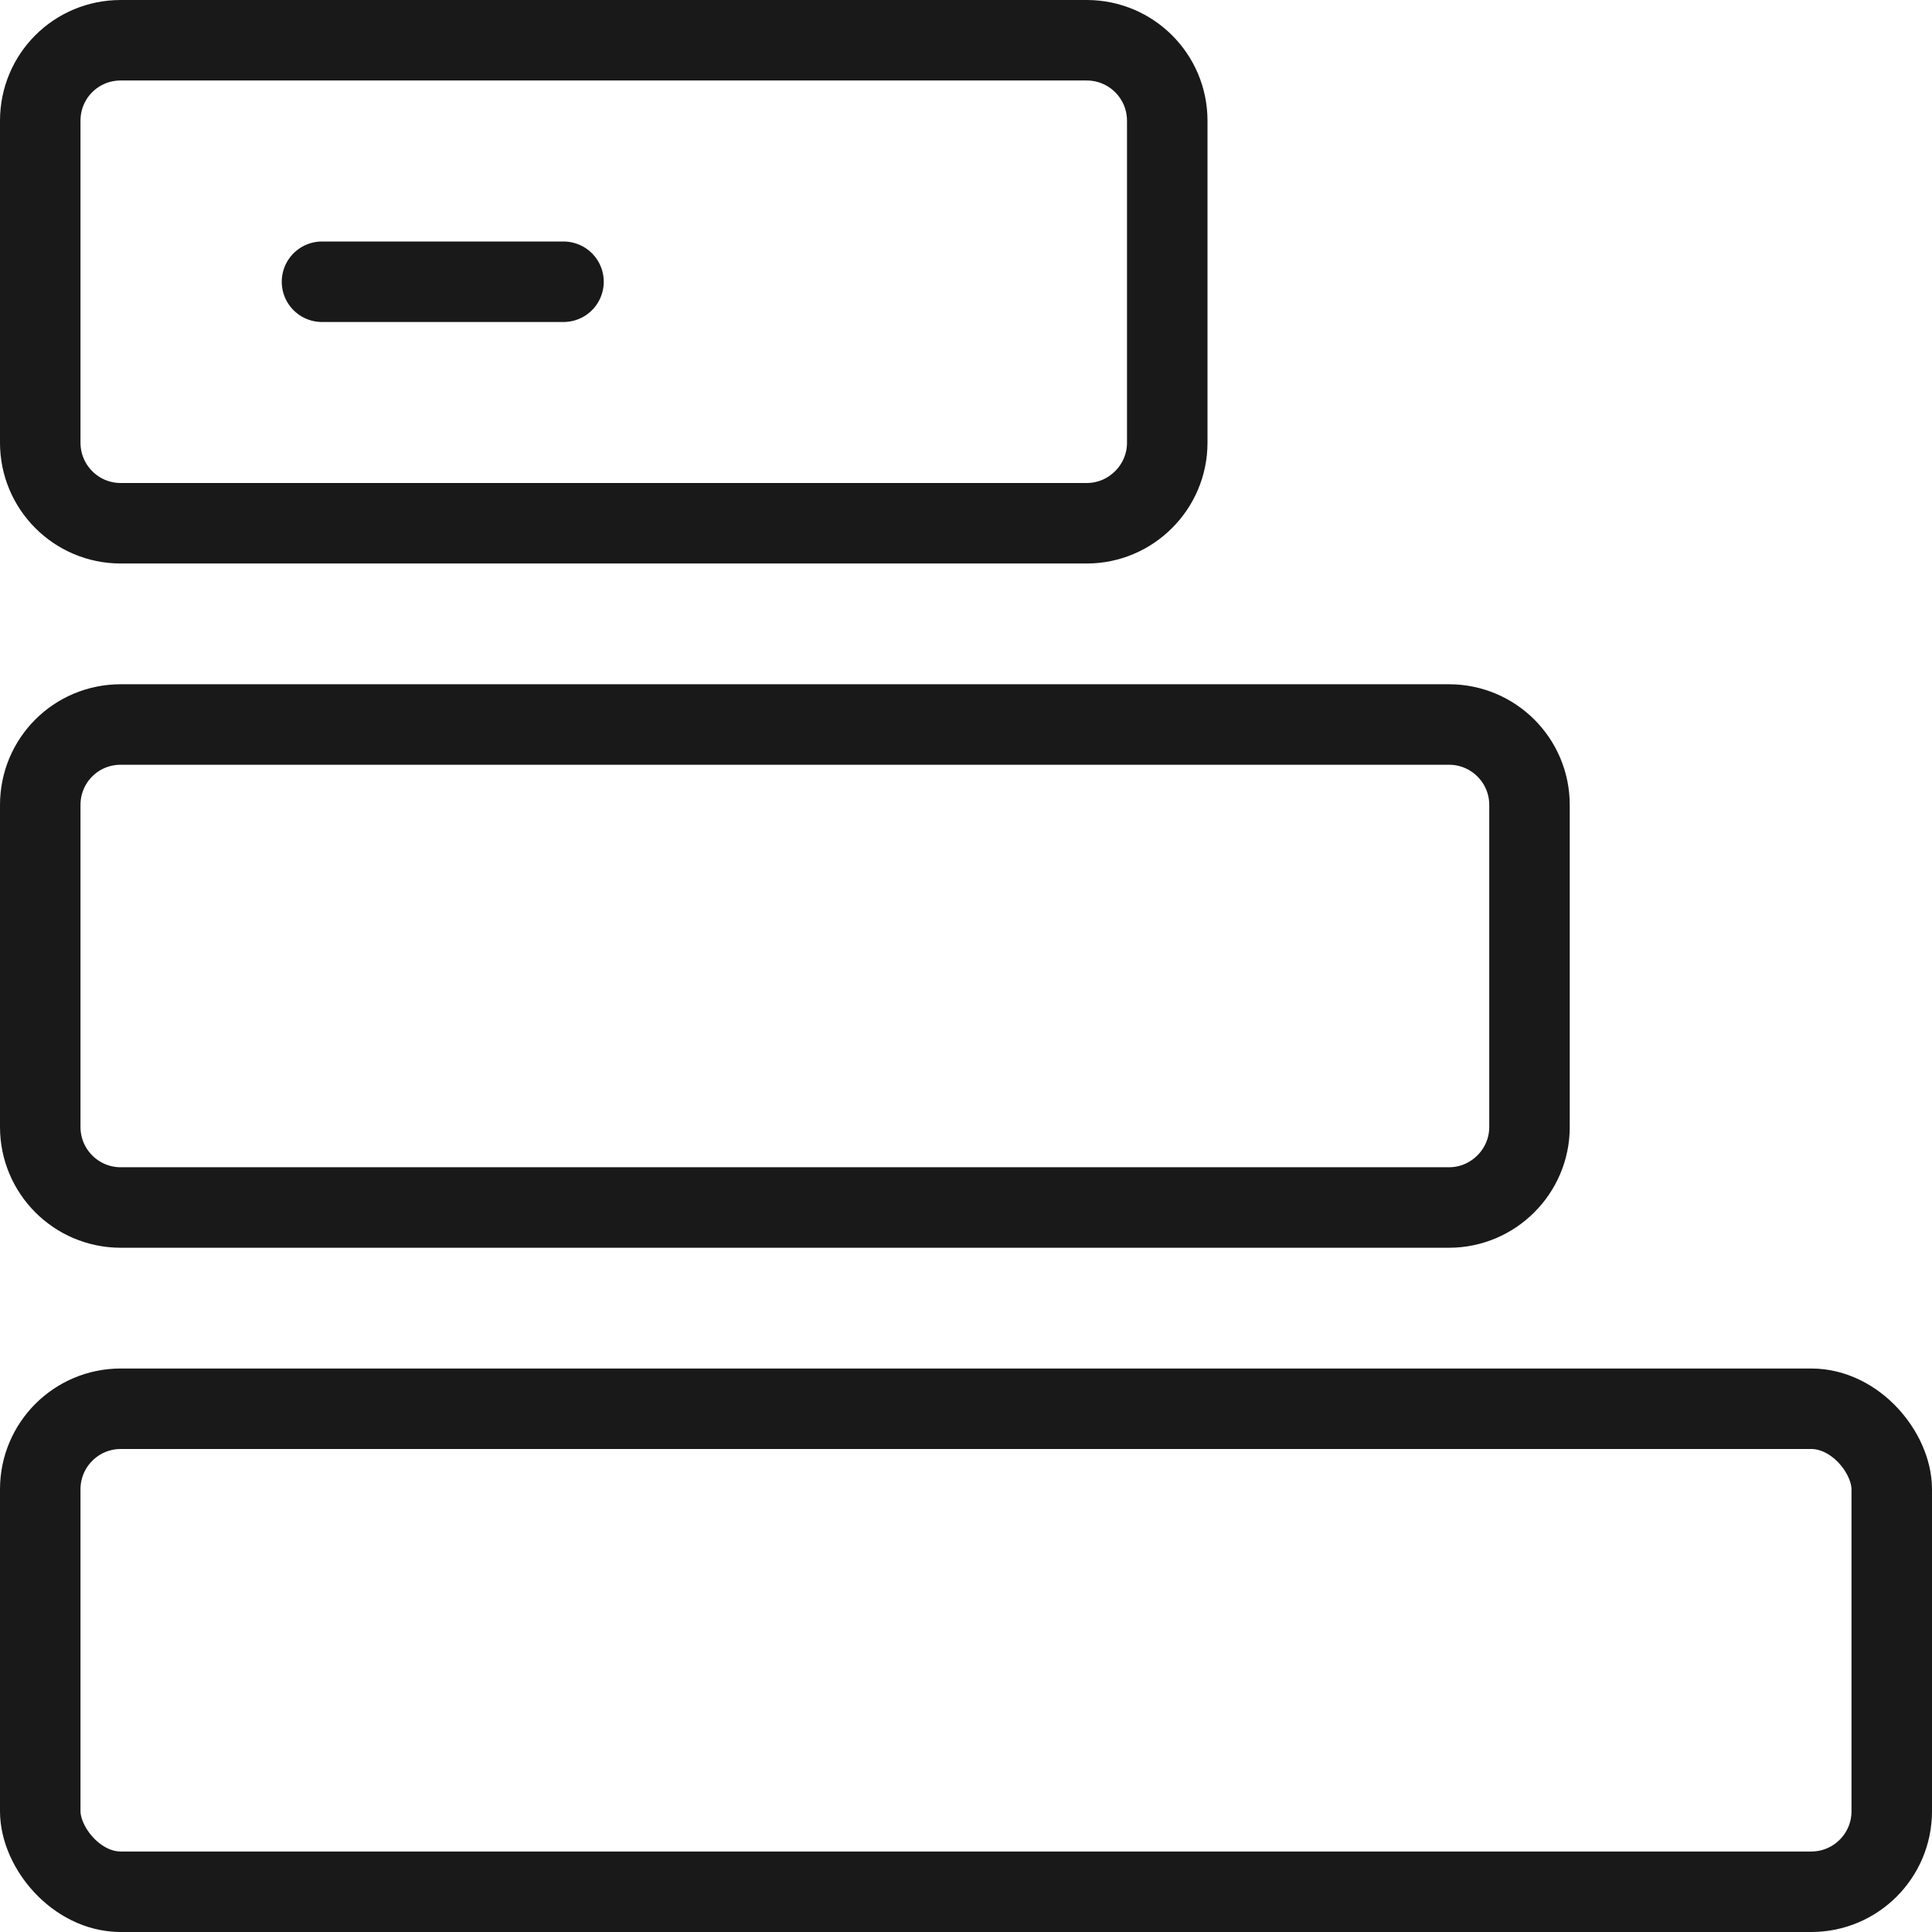<svg width="48" height="48" viewBox="0 0 48 48" fill="none" xmlns="http://www.w3.org/2000/svg" xmlns:xlink="http://www.w3.org/1999/xlink">
	<desc>
			Created with Pixso.
	</desc>
	<defs/>
	<g opacity="0">
		<path id="path1" d="M0 23.98C0 20.23 -0.01 16.48 0 12.73C-0.01 10.91 0.22 9.1 0.66 7.35C1.65 3.63 4.07 1.42 7.79 0.56C9.65 0.16 11.56 -0.03 13.46 0C20.65 0 27.84 0 35.04 0C36.85 -0.01 38.66 0.19 40.43 0.62C44.26 1.55 46.56 3.98 47.43 7.8C47.83 9.6 48.01 11.44 47.99 13.29C47.99 20.56 47.99 27.83 47.99 35.09C48 36.89 47.8 38.69 47.38 40.44C46.44 44.27 44 46.55 40.18 47.43C38.32 47.83 36.42 48.02 34.51 47.99C27.35 47.99 20.19 47.99 13.03 47.99C11.2 48.01 9.38 47.8 7.59 47.38C3.75 46.45 1.44 44.01 0.57 40.17C0.12 38.22 0 36.27 0 34.3C0 30.86 0 27.42 0 23.98Z" fill="#FFFFFF" fill-opacity="1" fill-rule="nonzero"/>
		<path id="path1" d="M0 12.73C-0.01 10.91 0.22 9.1 0.66 7.35C1.65 3.63 4.07 1.42 7.79 0.56C9.65 0.16 11.56 -0.03 13.46 0C20.65 0 27.84 0 35.04 0C36.85 -0.01 38.66 0.19 40.43 0.62C44.26 1.55 46.56 3.98 47.43 7.8C47.83 9.6 48.01 11.44 47.99 13.29C47.99 20.56 47.99 27.83 47.99 35.09C48 36.89 47.8 38.69 47.38 40.44C46.44 44.27 44 46.55 40.18 47.43C38.32 47.83 36.42 48.02 34.51 47.99C27.35 47.99 20.19 47.99 13.03 47.99C11.2 48.01 9.38 47.8 7.59 47.38C3.75 46.45 1.44 44.01 0.57 40.17C0.12 38.22 0 36.27 0 34.3C0 30.86 0 27.42 0 23.98C0 20.23 -0.01 16.48 0 12.73Z" stroke="#FFFFFF" stroke-opacity="0" stroke-width="3"/>
	</g>
	<path id="矩形 46" d="M3 1L27 1C28.1 1 29 1.89 29 3L29 11C29 12.1 28.1 13 27 13L3 13C1.89 13 1 12.1 1 11L1 3C1 1.89 1.89 1 3 1Z" fill="#C4C4C4" fill-opacity="0" fill-rule="evenodd"/>
	<path id="矩形 46" d="M27 1C28.1 1 29 1.89 29 3L29 11C29 12.1 28.1 13 27 13L3 13C1.89 13 1 12.1 1 11L1 3C1 1.89 1.89 1 3 1L27 1Z" stroke="#191919" stroke-opacity="1" stroke-width="2"/>
	<path id="矩形 46" d="M3 18L36 18C37.1 18 38 18.89 38 20L38 28C38 29.1 37.1 30 36 30L3 30C1.89 30 1 29.1 1 28L1 20C1 18.89 1.89 18 3 18Z" fill="#C4C4C4" fill-opacity="0" fill-rule="evenodd"/>
	<path id="矩形 46" d="M36 18C37.1 18 38 18.89 38 20L38 28C38 29.1 37.1 30 36 30L3 30C1.89 30 1 29.1 1 28L1 20C1 18.89 1.89 18 3 18L36 18Z" stroke="#191919" stroke-opacity="1" stroke-width="2"/>
	<rect id="矩形 47" x="1" y="35" rx="2" width="46" height="12" fill="#C4C4C4" fill-opacity="0"/>
	<rect id="矩形 47" x="1" y="35" rx="2" width="46" height="12" stroke="#191919" stroke-opacity="1" stroke-width="2"/>
	<path id="路径 12" d="M8.01 7.97L8 8C7.43 8 7 7.56 7 7C7 6.43 7.43 6 8 6L8.01 6.02L8.01 7.97ZM13.98 6.02L14 6C14.56 6 15 6.43 15 7C15 7.56 14.56 8 14 8L13.98 7.97L13.98 6.02Z" fill="#D8D8D8" fill-opacity="0" fill-rule="nonzero"/>
	<path id="路径 12" d="M8 7L14 7" stroke="#191919" stroke-opacity="1" stroke-width="2" stroke-linejoin="round" stroke-linecap="round"/>
</svg>
